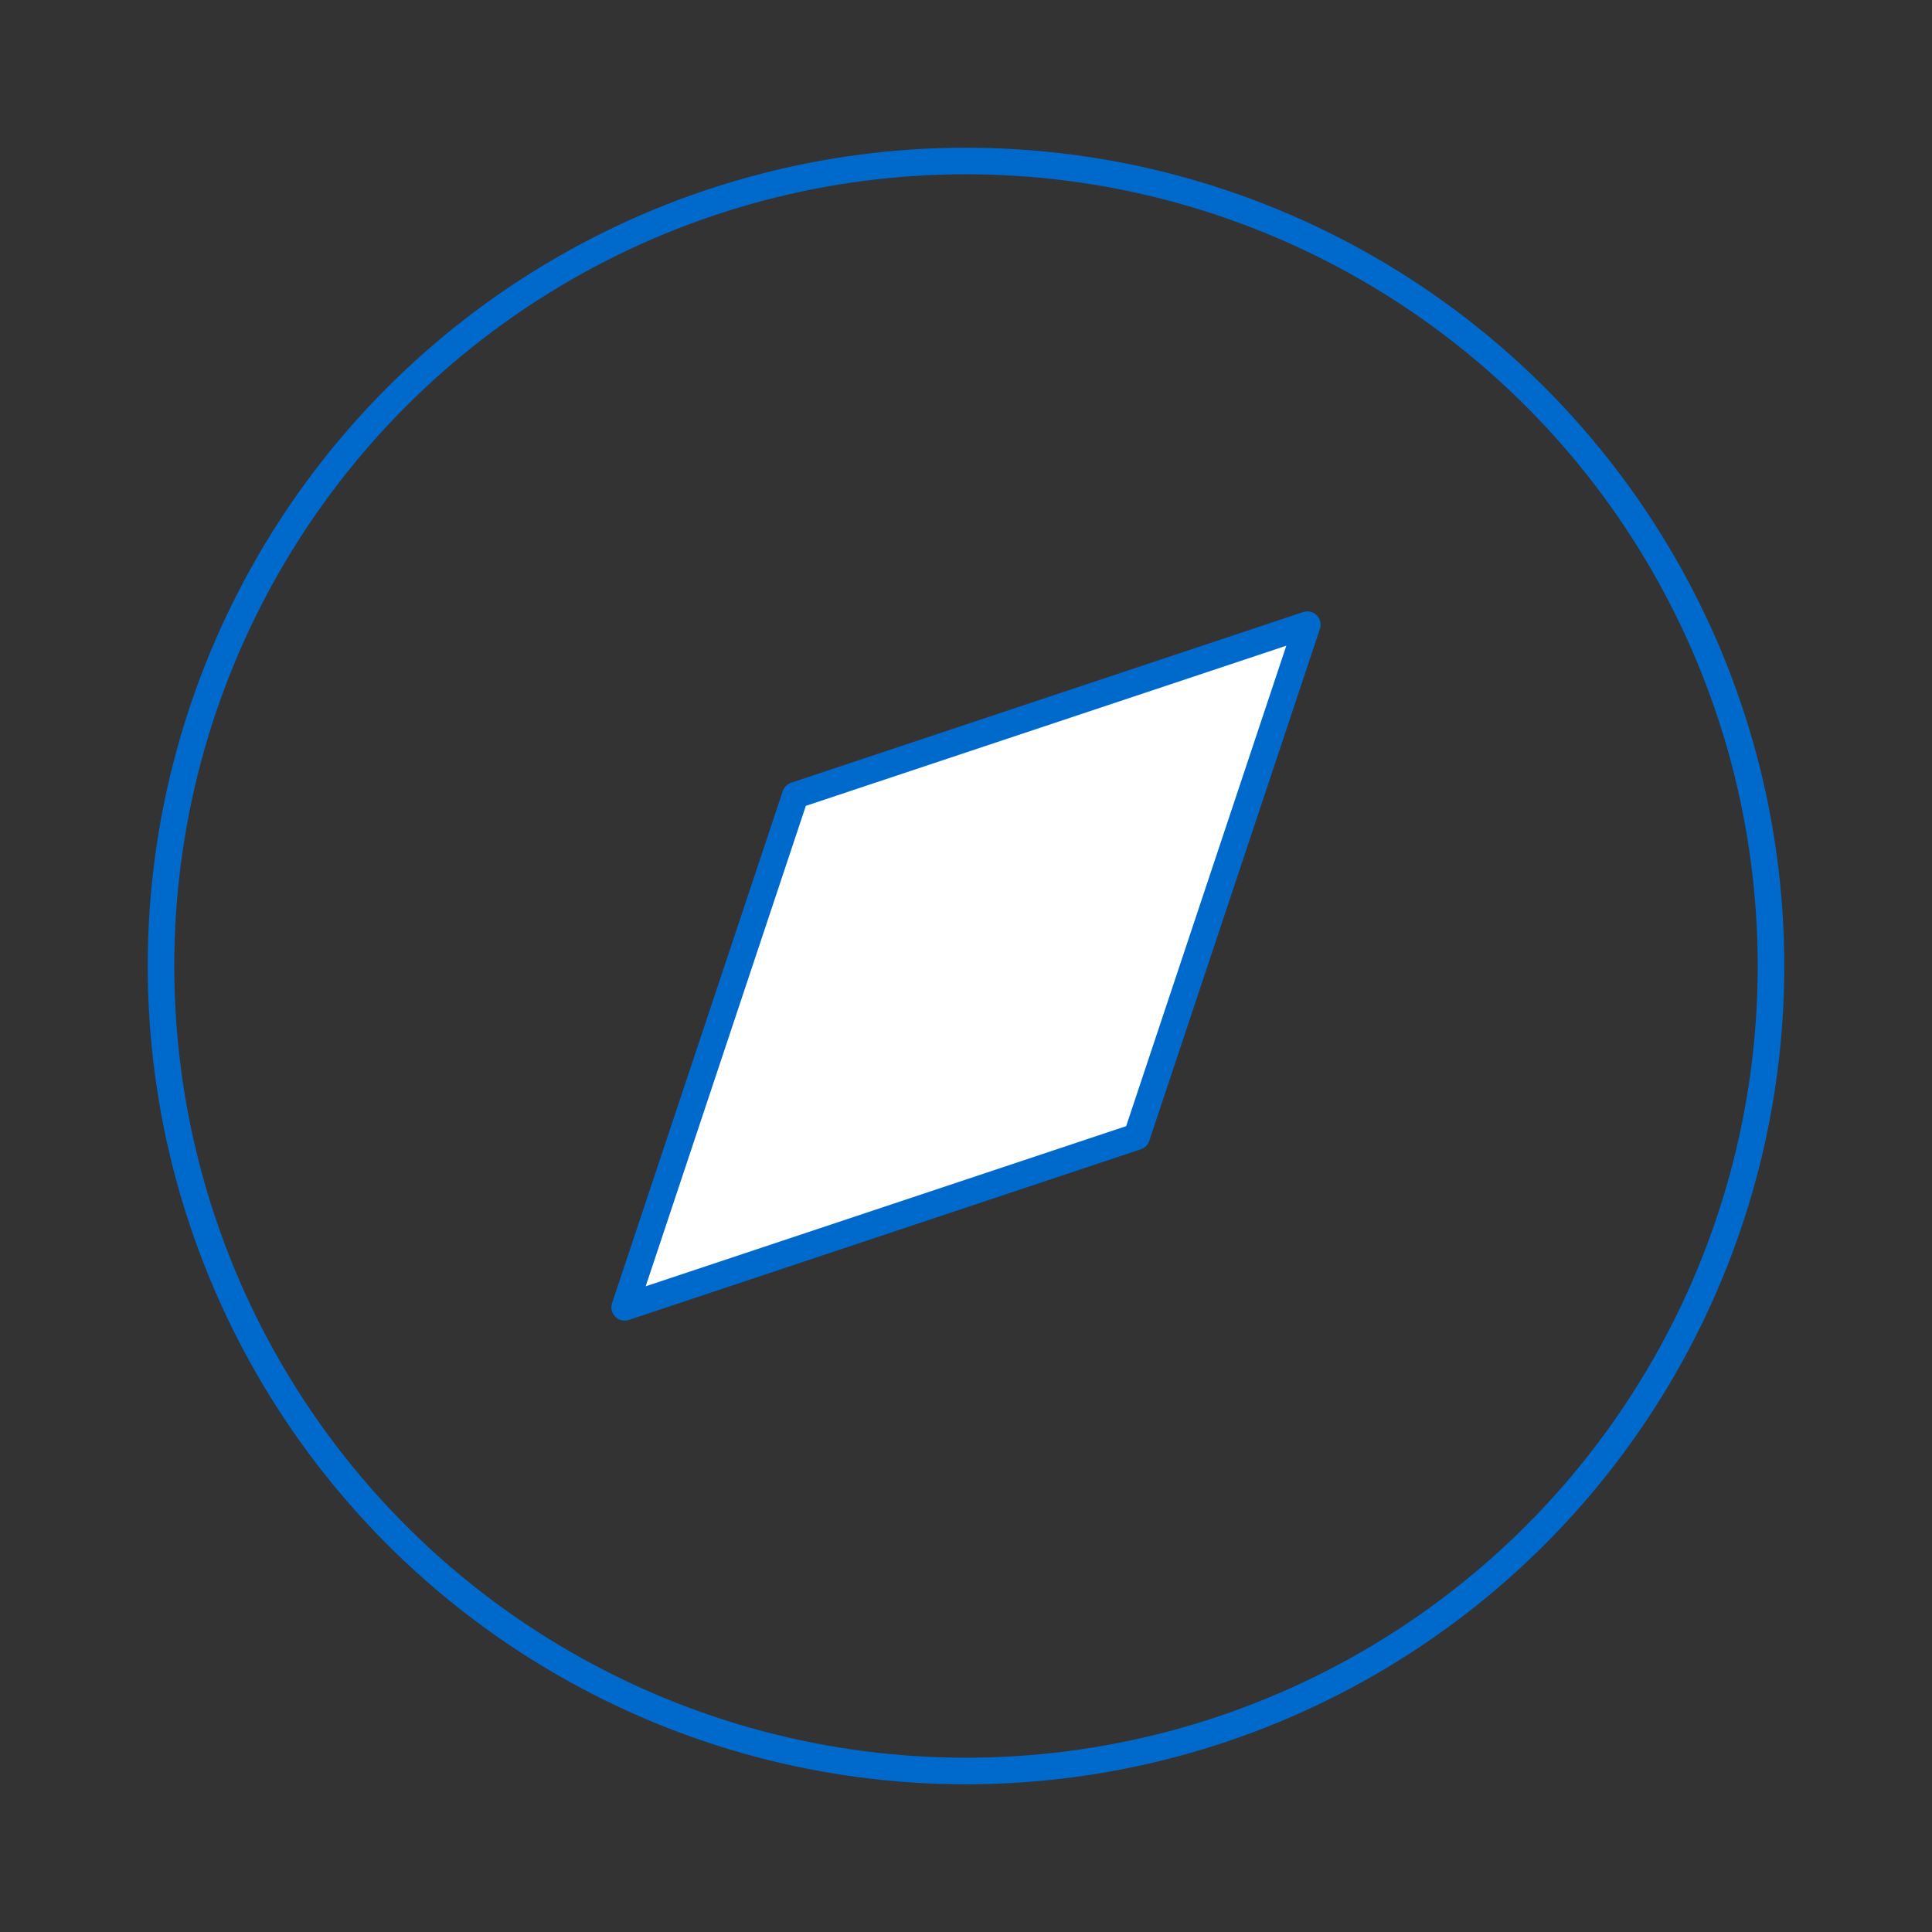 <svg
    xmlns="http://www.w3.org/2000/svg"
    viewBox="0 0 24 24"
    fill="none"
    stroke="currentColor"
    stroke-width="0.5"
    stroke-linecap="round"
    stroke-linejoin="round"
    class="feather feather-compass">

<rect x="0" y="0" width="24" height="24" fill="#333333" stroke="none"/>

<style xmlns="http://www.w3.org/2000/svg" type="text/css">
:root {
    --brand: #0069cc;
}
.brand {
    fill: none;
    stroke: #0069cc;
    stroke-width: 0.33;
    stroke-linejoin: round;
}
.fillwhite {
    fill: white;
}
    </style>

<circle class="brand" cx="12" cy="12" r="10"></circle>
<polygon class="brand fillwhite" points="16.24 7.76 14.12 14.12 7.76 16.24 9.88 9.88 16.24 7.76"></polygon>
</svg>
